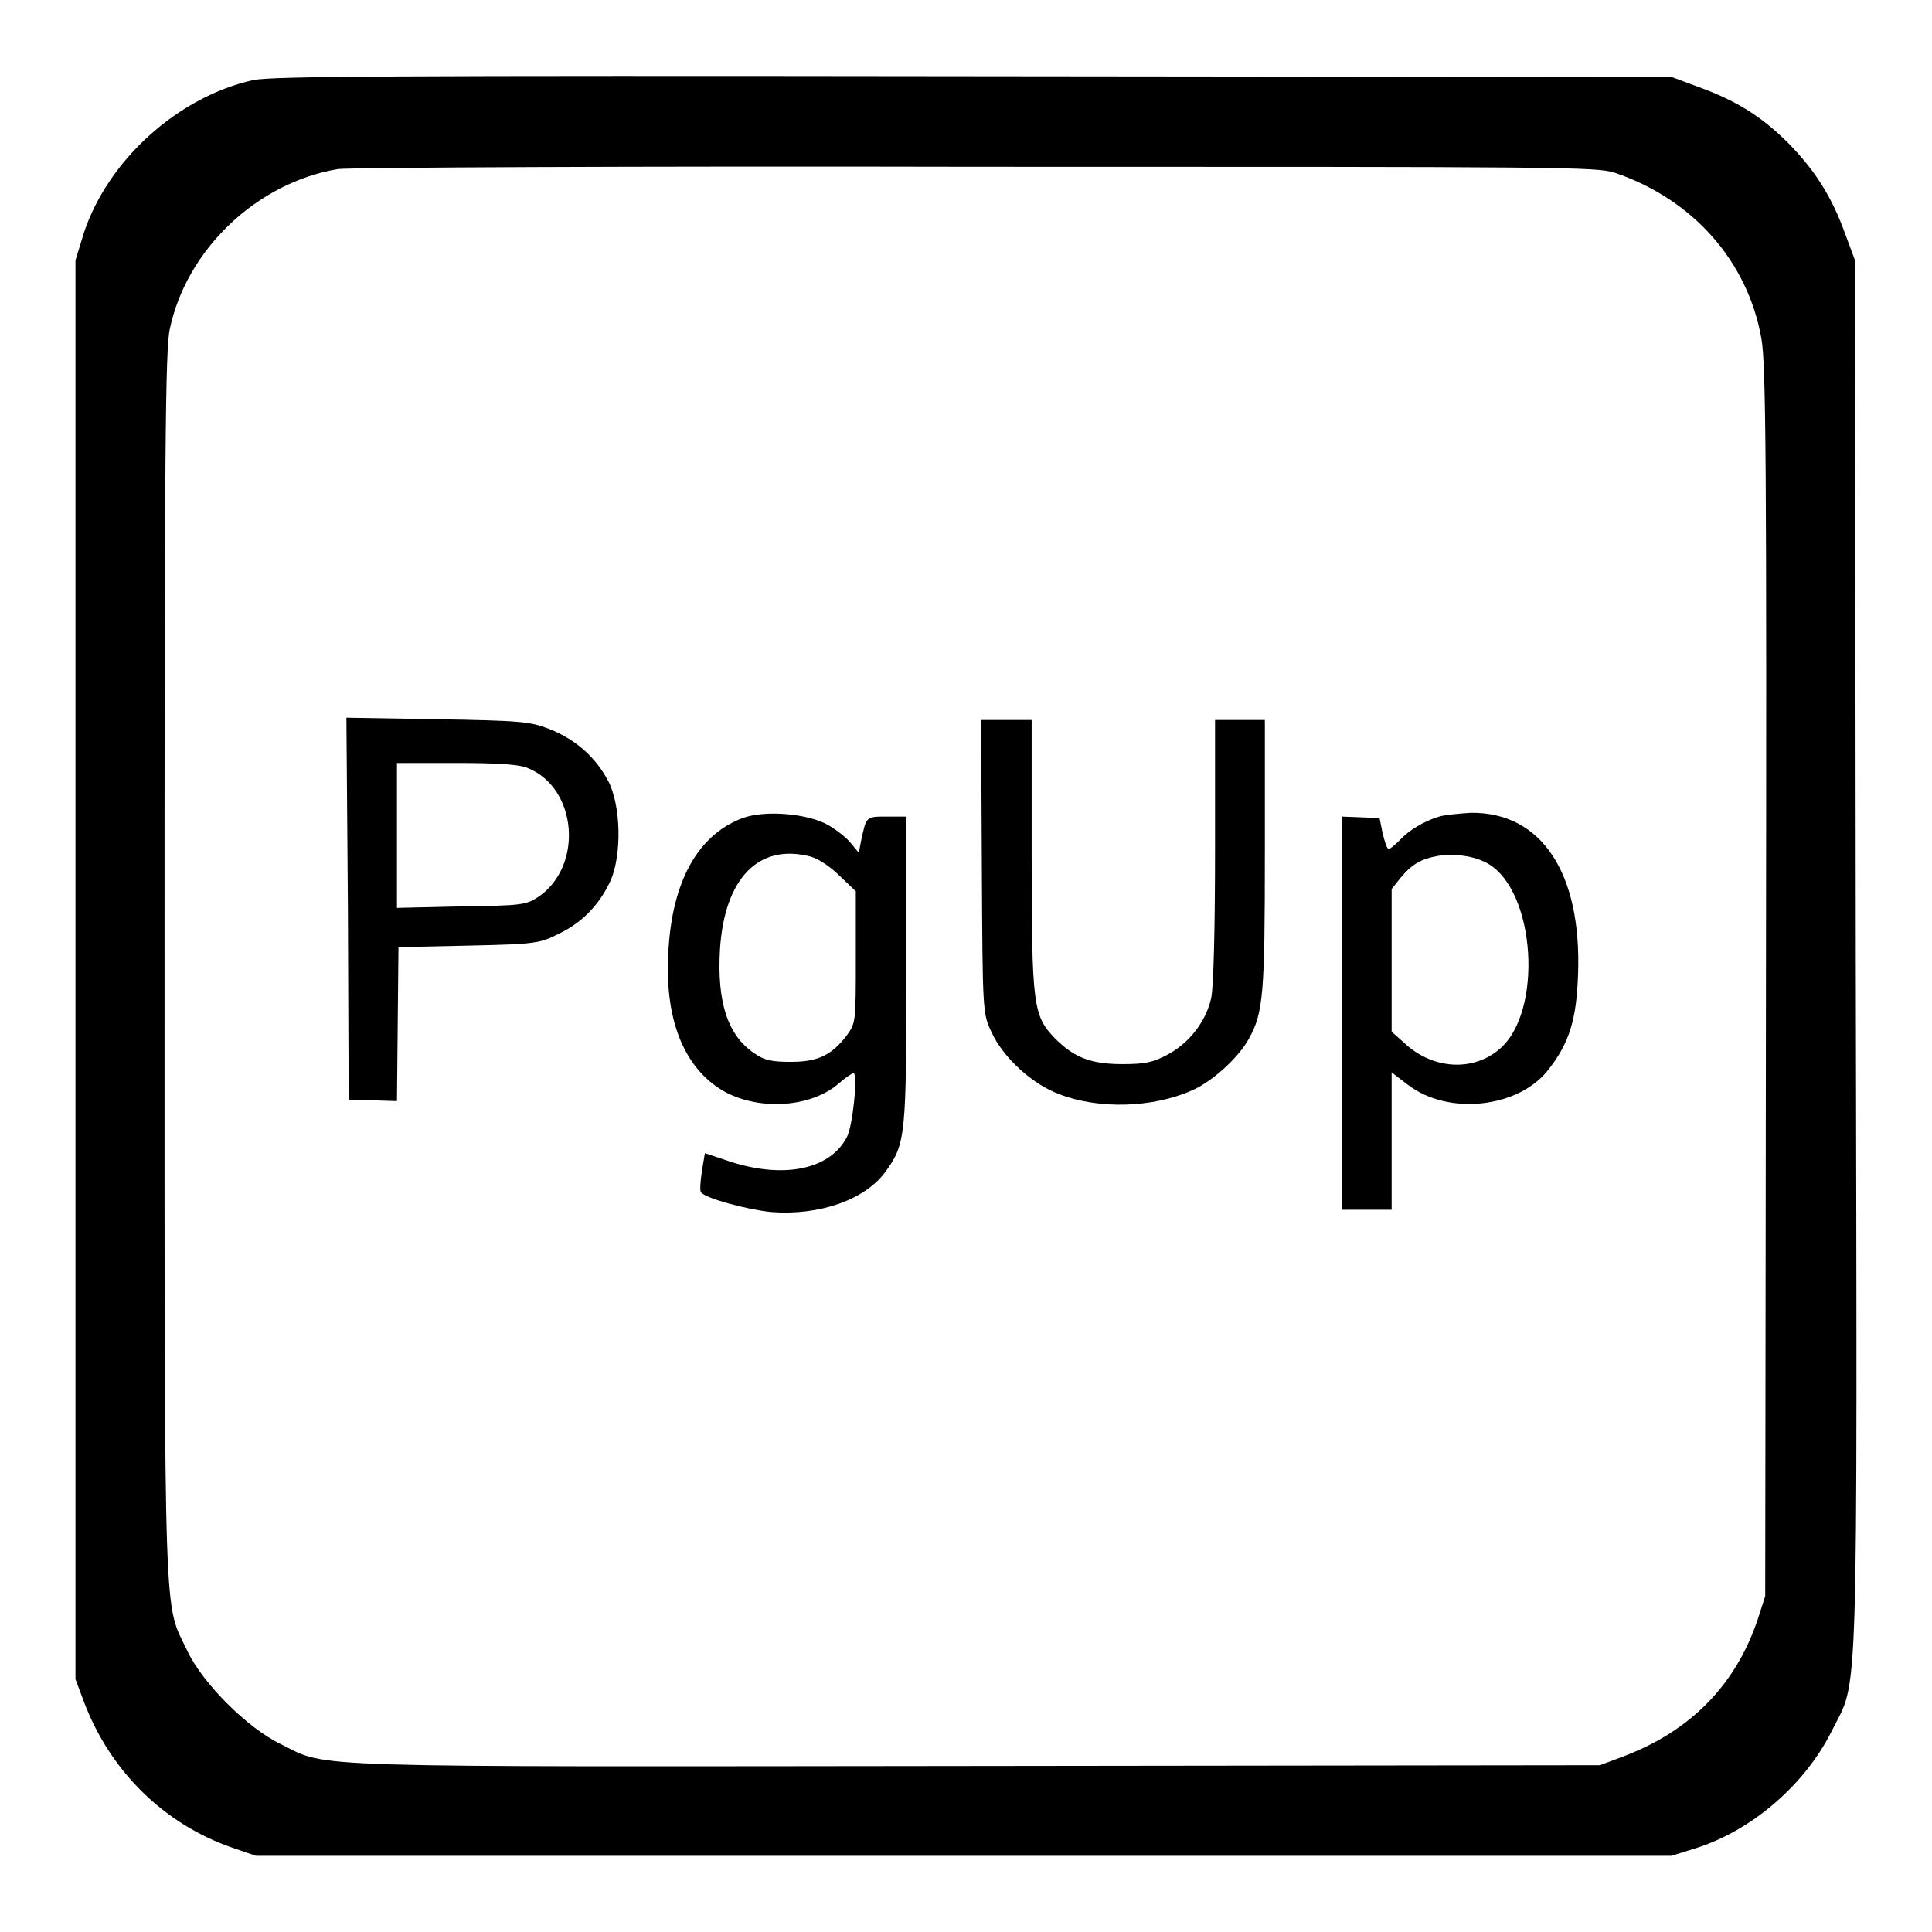 <?xml version="1.0" encoding="utf-8"?>
<!-- Svg Vector Icons : http://www.onlinewebfonts.com/icon -->
<!DOCTYPE svg PUBLIC "-//W3C//DTD SVG 1.1//EN" "http://www.w3.org/Graphics/SVG/1.1/DTD/svg11.dtd">
<svg version="1.1" xmlns="http://www.w3.org/2000/svg" xmlns:xlink="http://www.w3.org/1999/xlink" x="0px" y="0px" viewBox="0 0 256 256" enable-background="new 0 0 256 256" xml:space="preserve">
<g><g><g><path fill="#000000" d="M33.6,10.6c-10,2.2-19.3,10.6-22.5,20.3L10,34.5v94v94l1.2,3.2c3.5,9.1,10.6,16,19.5,19.1l3.2,1.1h93.8h93.8l3.5-1.1c7.3-2.4,14.2-8.4,17.7-15.4c3.6-7.3,3.4,0.1,3.2-102.8l-0.1-92.1l-1.3-3.5c-1.8-5-4-8.4-7.5-12c-3.6-3.6-7-5.7-12-7.5l-3.5-1.3l-92.4-0.1C51.4,10,36.3,10.1,33.6,10.6z M214,22.9c10.3,3.5,17.6,11.7,19.4,22c0.6,3.4,0.7,16.4,0.6,85.3l-0.1,81.3l-1,3.1c-2.9,8.6-8.8,14.7-17.7,18.1l-3.2,1.2l-82.4,0.1c-90.9,0.1-86,0.3-92.4-2.9c-4.4-2.1-10.4-8.1-12.4-12.4c-3.1-6.5-3-1.1-3-90.6c0-68,0.1-81.9,0.7-84.5C24.7,33.1,34,24.2,44.8,22.4c1.4-0.2,39.4-0.4,84.6-0.3C207.8,22.1,211.5,22.1,214,22.9z"/><path fill="#000000" d="M46.1,120.5l0.1,25.2l3.2,0.1l3.2,0.1l0.1-10.2l0.1-10.2l9.3-0.2c9-0.2,9.4-0.3,12-1.6c3.1-1.5,5.3-3.8,6.8-7c1.5-3.4,1.4-9.9-0.3-13.2c-1.7-3.2-4.3-5.5-7.8-6.9c-2.6-1-3.7-1.1-14.9-1.3l-12-0.2L46.1,120.5z M70,101.8c6.5,2.7,7.3,12.9,1.4,17c-1.7,1.1-2.1,1.2-10.3,1.3l-8.5,0.2v-9.6v-9.6h7.9C66.2,101.1,68.9,101.3,70,101.8z"/><path fill="#000000" d="M130.1,114.8c0.1,19.3,0.1,19.5,1.3,22c1.5,3.3,5.4,6.9,9,8.2c5.2,2,12.3,1.8,17.5-0.5c2.6-1.1,6.2-4.3,7.6-6.9c1.9-3.4,2.1-6,2.1-24.6V95.4h-3.3h-3.3v17.2c0,10.6-0.2,18-0.5,19.6c-0.7,3.2-3,6.1-5.9,7.6c-1.9,1-3,1.2-5.9,1.2c-4.2,0-6.4-0.9-8.9-3.4c-2.9-3-3.1-4.3-3.1-24.3V95.4h-3.3H130L130.1,114.8z"/><path fill="#000000" d="M98.4,108.4c-6.4,2.4-9.9,9.4-9.9,20.1c0,7.8,2.7,13.5,7.6,16.2c4.7,2.5,11.4,2,15-1.1c0.9-0.8,1.8-1.4,2-1.4c0.6,0-0.1,7.1-0.9,8.5c-2.3,4.4-8.7,5.6-16.1,3l-2.7-0.9l-0.4,2.4c-0.2,1.4-0.3,2.6-0.1,2.8c0.6,0.8,6.2,2.3,9.3,2.6c6.3,0.5,12.4-1.6,15.1-5.3c2.7-3.7,2.8-4.7,2.8-26.9v-20.2h-2.6c-2.8,0-2.7,0-3.4,3.2l-0.3,1.6l-1-1.2c-0.5-0.7-1.9-1.8-3.1-2.5C107,107.8,101.4,107.3,98.4,108.4z M107.4,113.5c1.1,0.3,2.7,1.4,3.9,2.6l2.1,2v8.7c0,8.7,0,8.7-1.2,10.4c-2,2.6-3.8,3.5-7.4,3.5c-2.5,0-3.5-0.2-4.8-1.1c-3.6-2.4-5-6.8-4.6-13.8C96,116.4,100.5,111.7,107.4,113.5z"/><path fill="#000000" d="M190.7,108.2c-2,0.6-4,1.8-5.2,3.1c-0.7,0.7-1.3,1.2-1.5,1.2c-0.2,0-0.5-0.9-0.8-2.1l-0.4-2l-2.5-0.1l-2.5-0.1v26v26.1h3.3h3.3v-9.1v-9.1l2.1,1.6c5.4,4.2,14.8,3.1,18.7-2c2.8-3.6,3.7-6.7,3.9-12.6c0.5-13.5-4.9-21.5-14.2-21.4C193.2,107.8,191.3,108,190.7,108.2z M197.1,114.4c6.4,3.6,7.4,19.7,1.6,24.6c-3.5,3-8.7,2.7-12.4-0.6l-1.9-1.7v-9.4v-9.5l1.2-1.5c1.5-1.8,2.7-2.5,5-2.9C192.9,113.1,195.3,113.4,197.1,114.4z"/></g></g></g>
</svg>